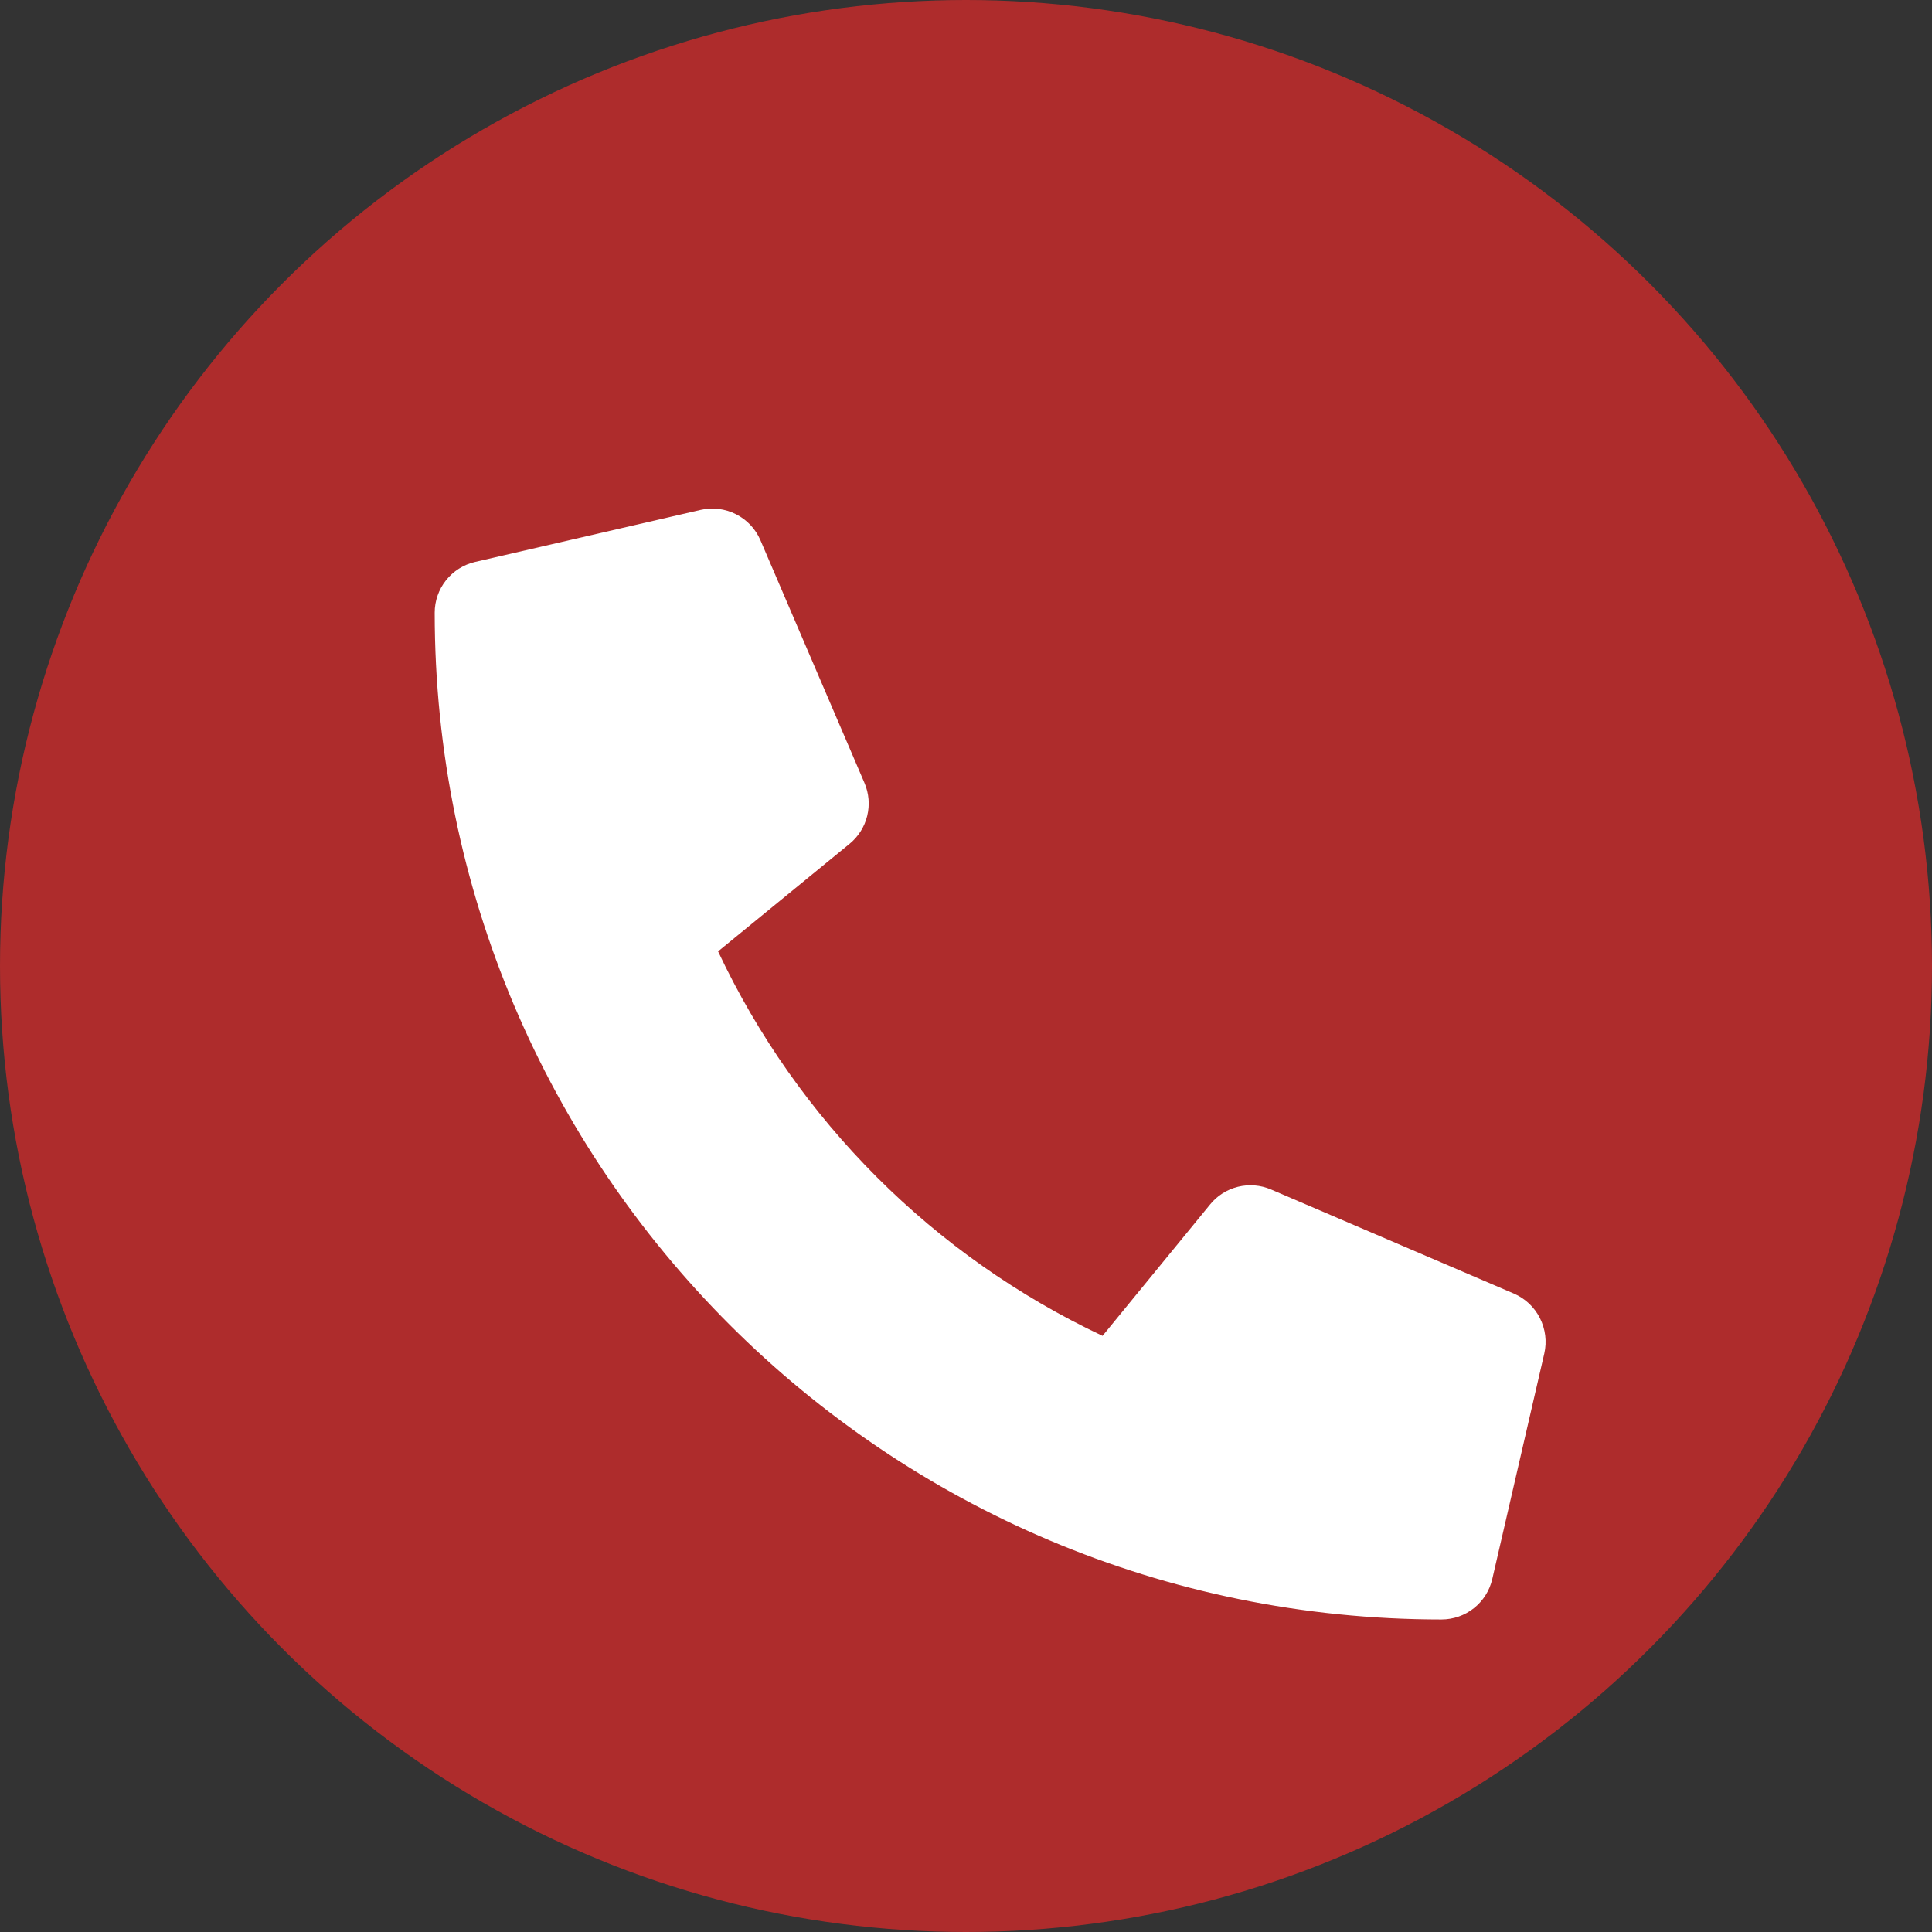 <svg width="34" height="34" viewBox="0 0 34 34" fill="none" xmlns="http://www.w3.org/2000/svg">
<rect x="0" y="0" width="34" height="34" fill="#333333" stroke="none"/>
<circle cx="17" cy="17" r="17" fill="#AE2C2C"/>
<path d="M26.642 22.765L22.366 20.932C22.183 20.854 21.98 20.838 21.787 20.885C21.594 20.933 21.422 21.041 21.297 21.195L19.403 23.509C16.43 22.108 14.038 19.716 12.637 16.743L14.951 14.85C15.105 14.724 15.214 14.552 15.261 14.359C15.309 14.166 15.292 13.963 15.214 13.78L13.381 9.504C13.296 9.307 13.144 9.146 12.952 9.049C12.76 8.952 12.541 8.925 12.331 8.973L8.36 9.889C8.158 9.936 7.978 10.05 7.849 10.212C7.72 10.374 7.65 10.575 7.65 10.782C7.65 20.577 15.588 28.5 25.367 28.5C25.575 28.5 25.776 28.43 25.938 28.301C26.101 28.172 26.214 27.992 26.261 27.79L27.177 23.819C27.225 23.608 27.197 23.388 27.099 23.195C27.002 23.003 26.84 22.851 26.642 22.765Z" fill="white"/>
</svg>
